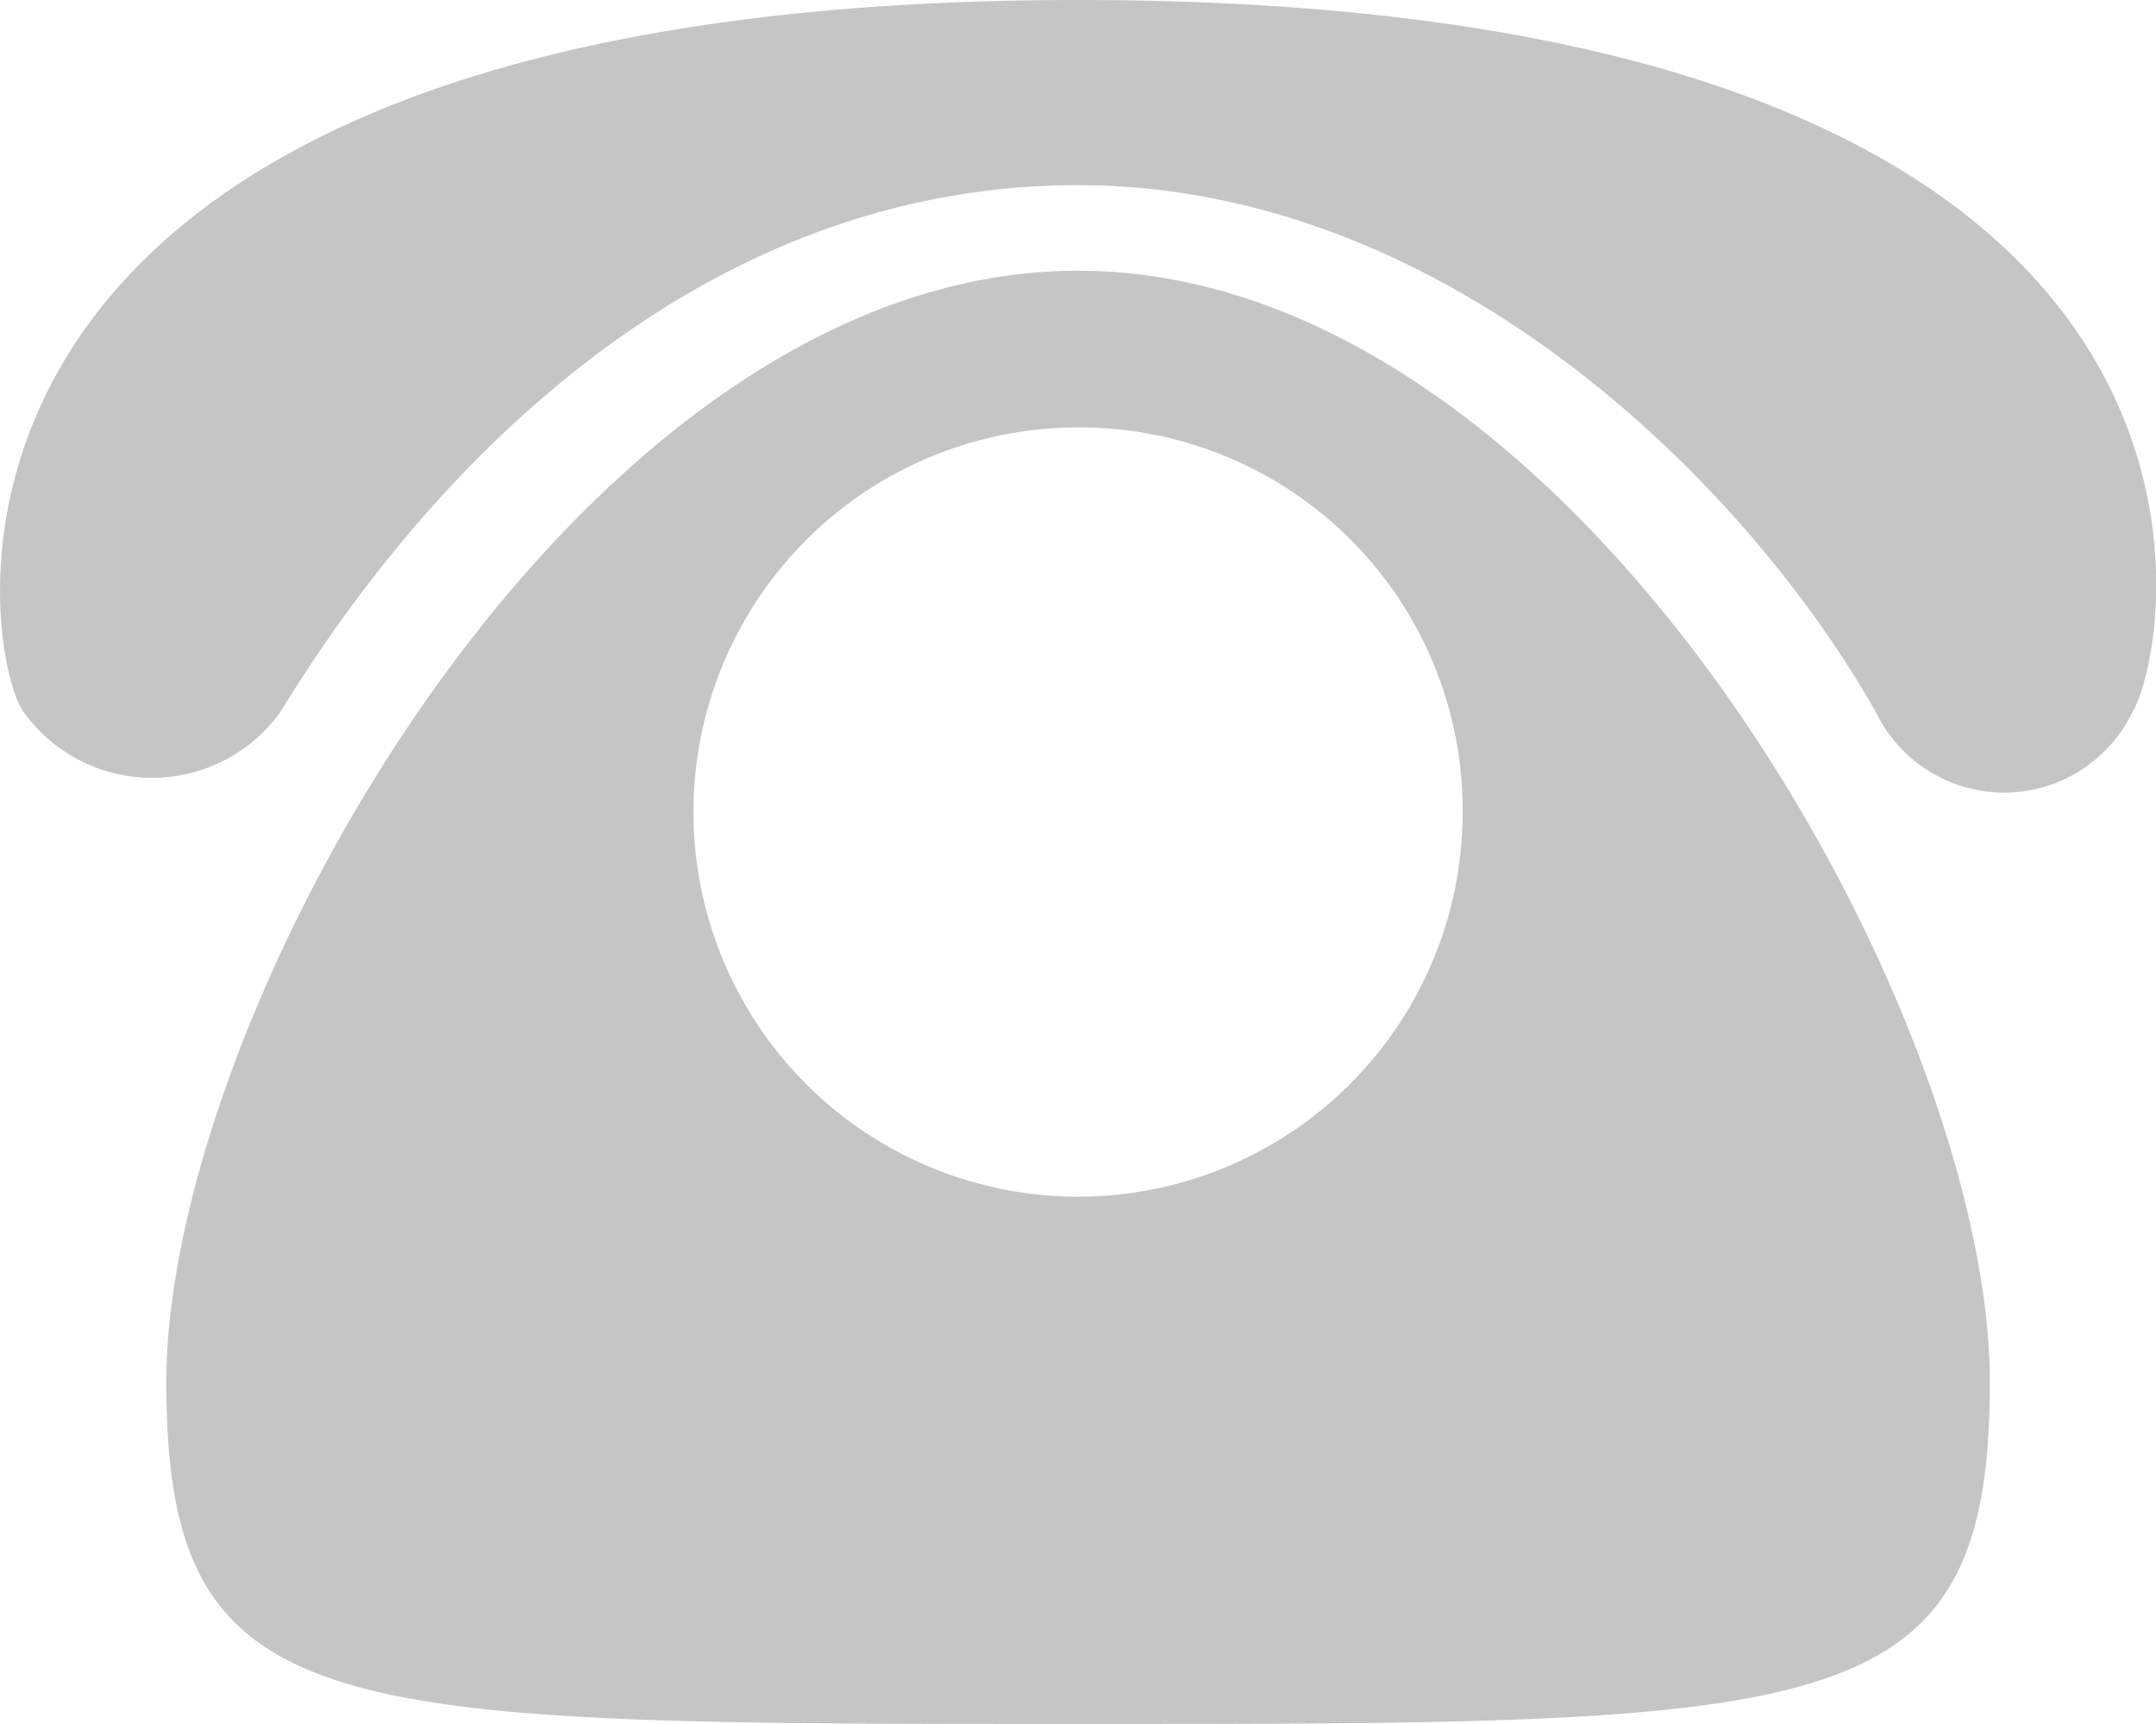 <svg xmlns="http://www.w3.org/2000/svg" width="12.949" height="10.354" viewBox="0 0 12.949 10.354">
  <path id="路径_2604" data-name="路径 2604" d="M23.509,127.555c0,2.054-.941,2.054-5.476,2.054s-5.476,0-5.476-2.054c0-2.225,2.481-6.674,5.476-6.674s5.476,4.449,5.476,6.674Zm-5.476-5.733a2.31,2.31,0,1,0,2.31,2.31,2.3,2.3,0,0,0-2.31-2.31Zm-4.792,1.711c.941-1.54,2.567-3.166,4.792-3.166s4.021,1.8,4.792,3.166a.856.856,0,0,0,1.54,0c.257-.428.941-4.278-6.332-4.278s-6.588,3.936-6.332,4.278a.95.95,0,0,0,1.54,0Z" transform="translate(-11.558 -119.255)" fill="#c5c5c5"/>
</svg>
